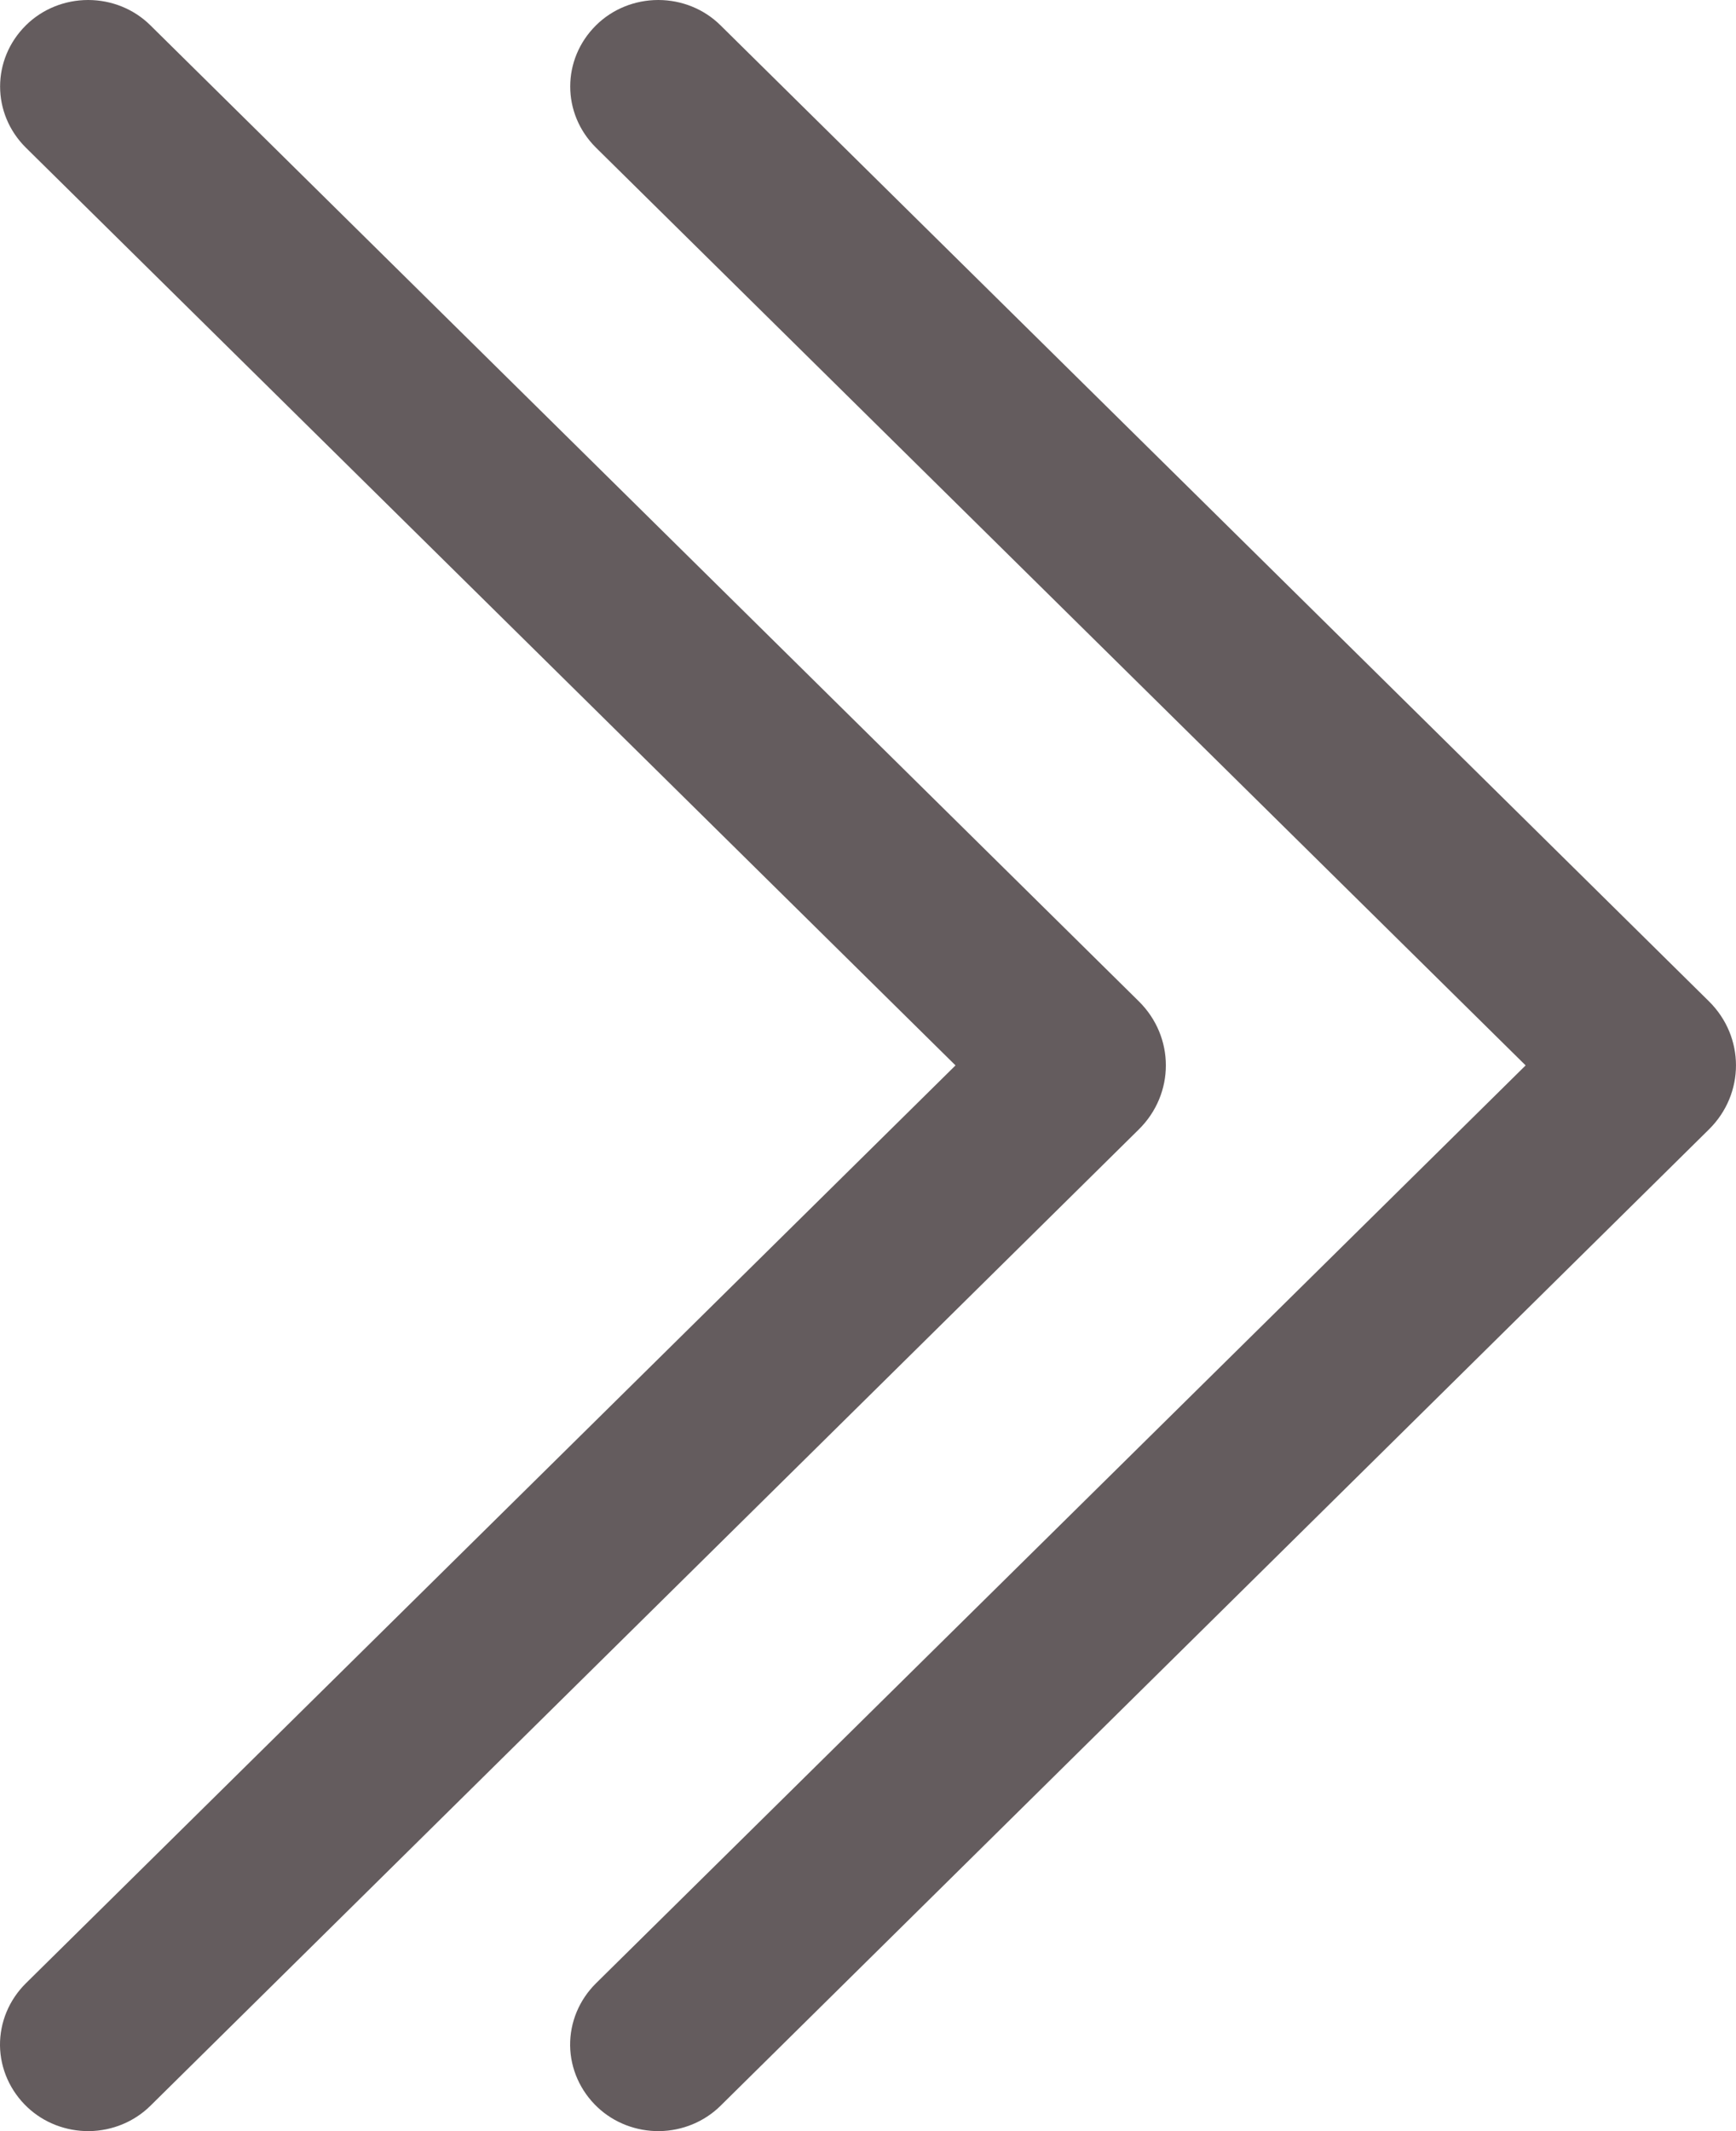 <svg width="22" height="27" viewBox="0 0 22 27" fill="none" xmlns="http://www.w3.org/2000/svg">
<path fill-rule="evenodd" clip-rule="evenodd" d="M8.342 0C8.639 0 8.923 0.115 9.13 0.32L21.657 12.686C22.114 13.137 22.114 13.858 21.657 14.309L9.13 26.68C8.926 26.881 8.648 26.996 8.356 27C8.064 27.003 7.782 26.895 7.573 26.698C7.354 26.492 7.229 26.211 7.225 25.916C7.222 25.621 7.34 25.337 7.554 25.126L19.334 13.498L7.554 1.872C7.117 1.44 7.117 0.752 7.554 0.32C7.761 0.115 8.045 0 8.342 0ZM1.117 0C1.414 0 1.698 0.115 1.905 0.32L14.432 12.686C14.889 13.137 14.889 13.858 14.432 14.309L1.905 26.68C1.701 26.881 1.423 26.996 1.131 27C0.839 27.003 0.557 26.895 0.348 26.698C0.129 26.492 0.004 26.211 0 25.916C-0.003 25.621 0.115 25.337 0.329 25.126L12.109 13.498L0.329 1.872C-0.108 1.44 -0.108 0.752 0.329 0.32C0.536 0.115 0.82 0 1.117 0Z" fill="#645C5E"/>
</svg>
